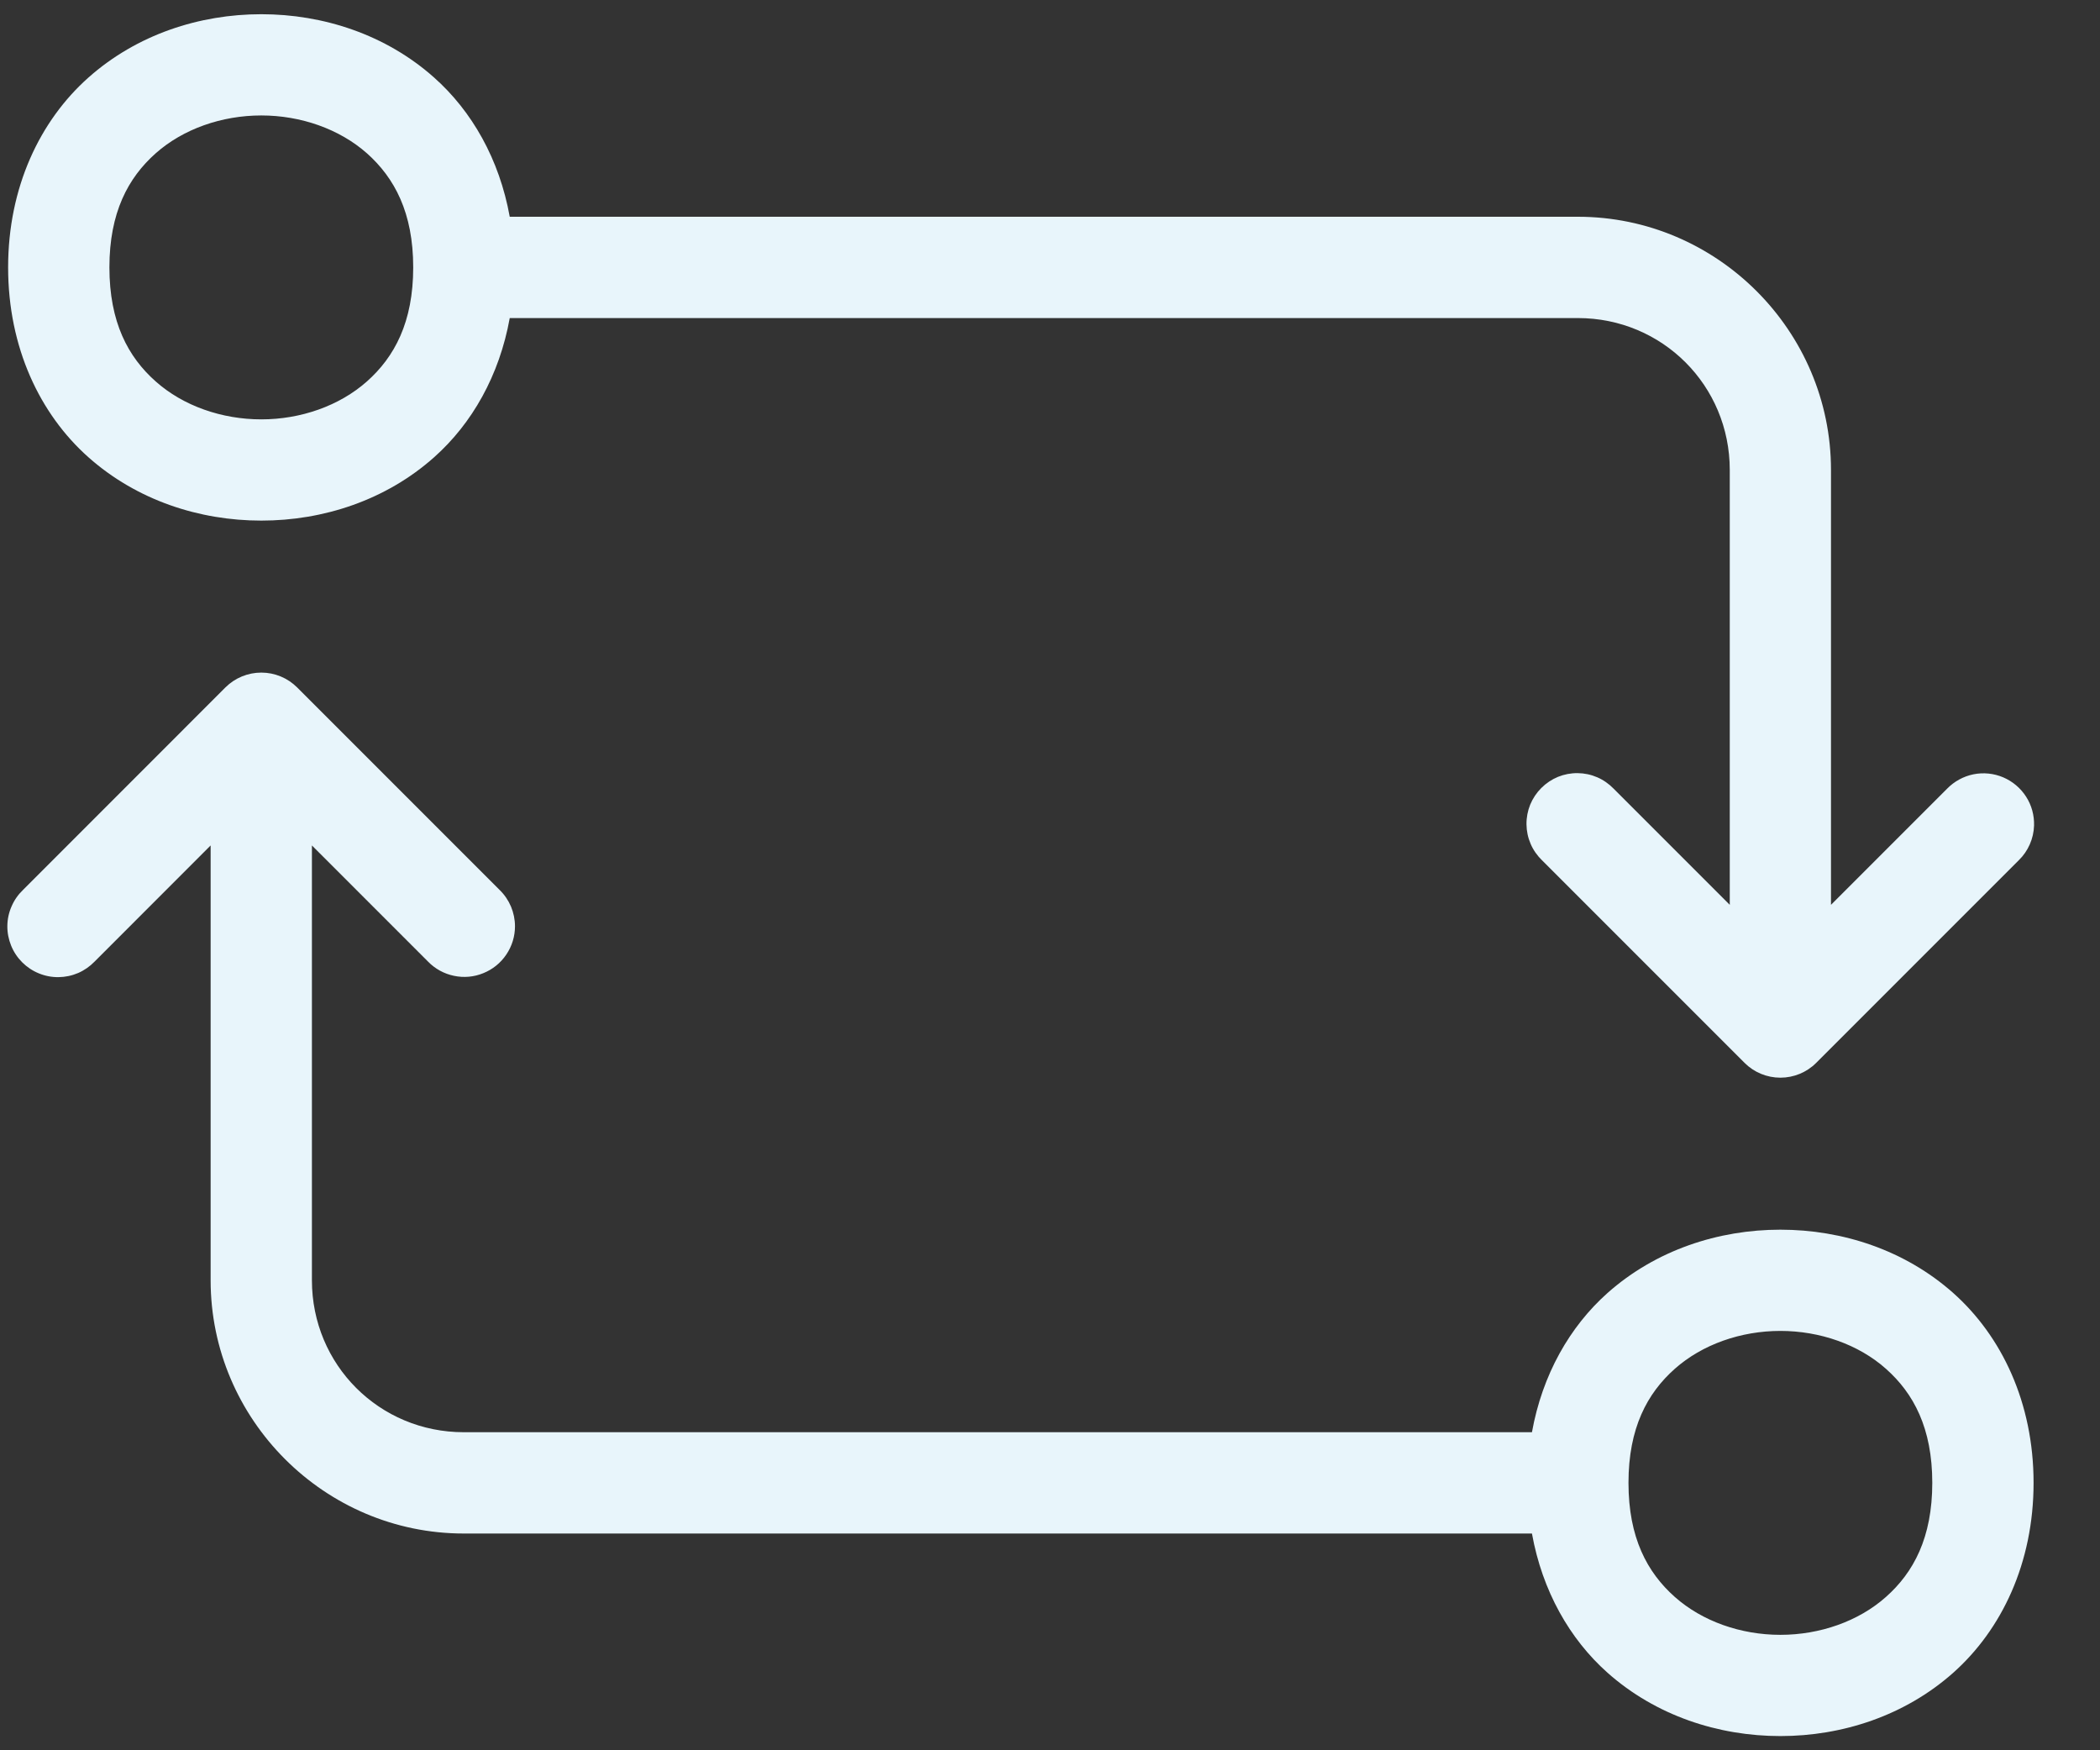 <svg width="30" height="25" viewBox="0 0 30 25" fill="none" xmlns="http://www.w3.org/2000/svg">
<rect x="0" y="0" width="30" height="25" fill="#333333" stroke="none"/>
<g clip-path="url(#clip0_100_102)">
<path d="M29.058 11.791C29.052 11.979 28.974 12.157 28.839 12.288L25.945 15.182C25.81 15.317 25.626 15.393 25.434 15.393C25.242 15.393 25.058 15.317 24.923 15.182L22.029 12.288C21.96 12.221 21.904 12.142 21.866 12.053C21.828 11.965 21.808 11.87 21.807 11.774C21.806 11.677 21.824 11.582 21.86 11.493C21.897 11.404 21.951 11.323 22.019 11.255C22.087 11.187 22.168 11.133 22.257 11.096C22.346 11.06 22.441 11.042 22.538 11.043C22.634 11.044 22.729 11.064 22.817 11.102C22.905 11.14 22.985 11.196 23.052 11.265L24.711 12.924V6.713C24.711 5.506 23.747 4.543 22.541 4.543H7.282C7.134 5.365 6.742 6.051 6.202 6.531C5.511 7.146 4.617 7.436 3.733 7.436C2.849 7.436 1.955 7.146 1.263 6.531C0.571 5.916 0.116 4.965 0.116 3.819C0.116 2.674 0.571 1.723 1.263 1.108C1.955 0.493 2.849 0.203 3.733 0.203C4.617 0.203 5.511 0.493 6.202 1.108C6.742 1.588 7.134 2.274 7.282 3.096H22.541C24.529 3.096 26.157 4.724 26.157 6.713V12.924L27.816 11.265C27.918 11.161 28.049 11.089 28.191 11.06C28.334 11.031 28.483 11.046 28.617 11.103C28.751 11.16 28.865 11.256 28.944 11.379C29.023 11.501 29.062 11.645 29.058 11.791ZM29.051 21.18C29.051 22.326 28.595 23.277 27.904 23.892C27.212 24.507 26.318 24.797 25.434 24.797C24.55 24.797 23.656 24.507 22.964 23.892C22.425 23.412 22.033 22.726 21.885 21.904H6.626C4.637 21.904 3.009 20.276 3.009 18.287V12.076L1.351 13.735C1.284 13.804 1.204 13.86 1.116 13.898C1.027 13.936 0.932 13.956 0.836 13.957C0.74 13.958 0.644 13.94 0.555 13.903C0.466 13.867 0.385 13.813 0.317 13.745C0.249 13.677 0.195 13.596 0.159 13.507C0.123 13.418 0.104 13.323 0.105 13.226C0.106 13.13 0.126 13.035 0.165 12.947C0.203 12.858 0.258 12.779 0.328 12.712L3.221 9.818C3.357 9.683 3.541 9.607 3.733 9.607C3.925 9.607 4.108 9.683 4.244 9.818L7.138 12.712C7.207 12.779 7.262 12.86 7.3 12.949C7.337 13.038 7.357 13.134 7.357 13.23C7.357 13.374 7.314 13.515 7.233 13.634C7.153 13.754 7.039 13.846 6.905 13.9C6.772 13.955 6.626 13.968 6.485 13.938C6.344 13.909 6.215 13.838 6.115 13.735L4.456 12.076V18.287C4.456 19.494 5.419 20.457 6.626 20.457H21.885C22.033 19.635 22.425 18.949 22.964 18.469C23.656 17.854 24.55 17.564 25.434 17.564C26.318 17.564 27.212 17.854 27.904 18.469C28.595 19.084 29.051 20.035 29.051 21.18ZM27.604 21.18C27.604 20.397 27.336 19.901 26.943 19.552C26.55 19.202 25.997 19.01 25.434 19.01C24.871 19.01 24.319 19.202 23.925 19.552C23.532 19.901 23.264 20.397 23.264 21.18C23.264 21.964 23.532 22.46 23.925 22.809C24.319 23.159 24.871 23.351 25.434 23.351C25.997 23.351 26.55 23.159 26.943 22.809C27.336 22.46 27.604 21.964 27.604 21.18ZM5.903 3.819C5.903 3.036 5.635 2.54 5.242 2.19C4.848 1.841 4.295 1.649 3.733 1.649C3.17 1.649 2.617 1.841 2.224 2.19C1.83 2.54 1.563 3.036 1.563 3.819C1.563 4.603 1.83 5.099 2.224 5.448C2.617 5.798 3.17 5.99 3.733 5.99C4.295 5.99 4.848 5.798 5.242 5.448C5.635 5.099 5.903 4.603 5.903 3.819Z" fill="#E8F5FB"/>
</g>
<defs>
<clipPath id="clip0_100_102">
<rect width="25" height="29.167" fill="white" transform="matrix(0 -1 -1 0 29.167 25)"/>
</clipPath>
</defs>
</svg>
